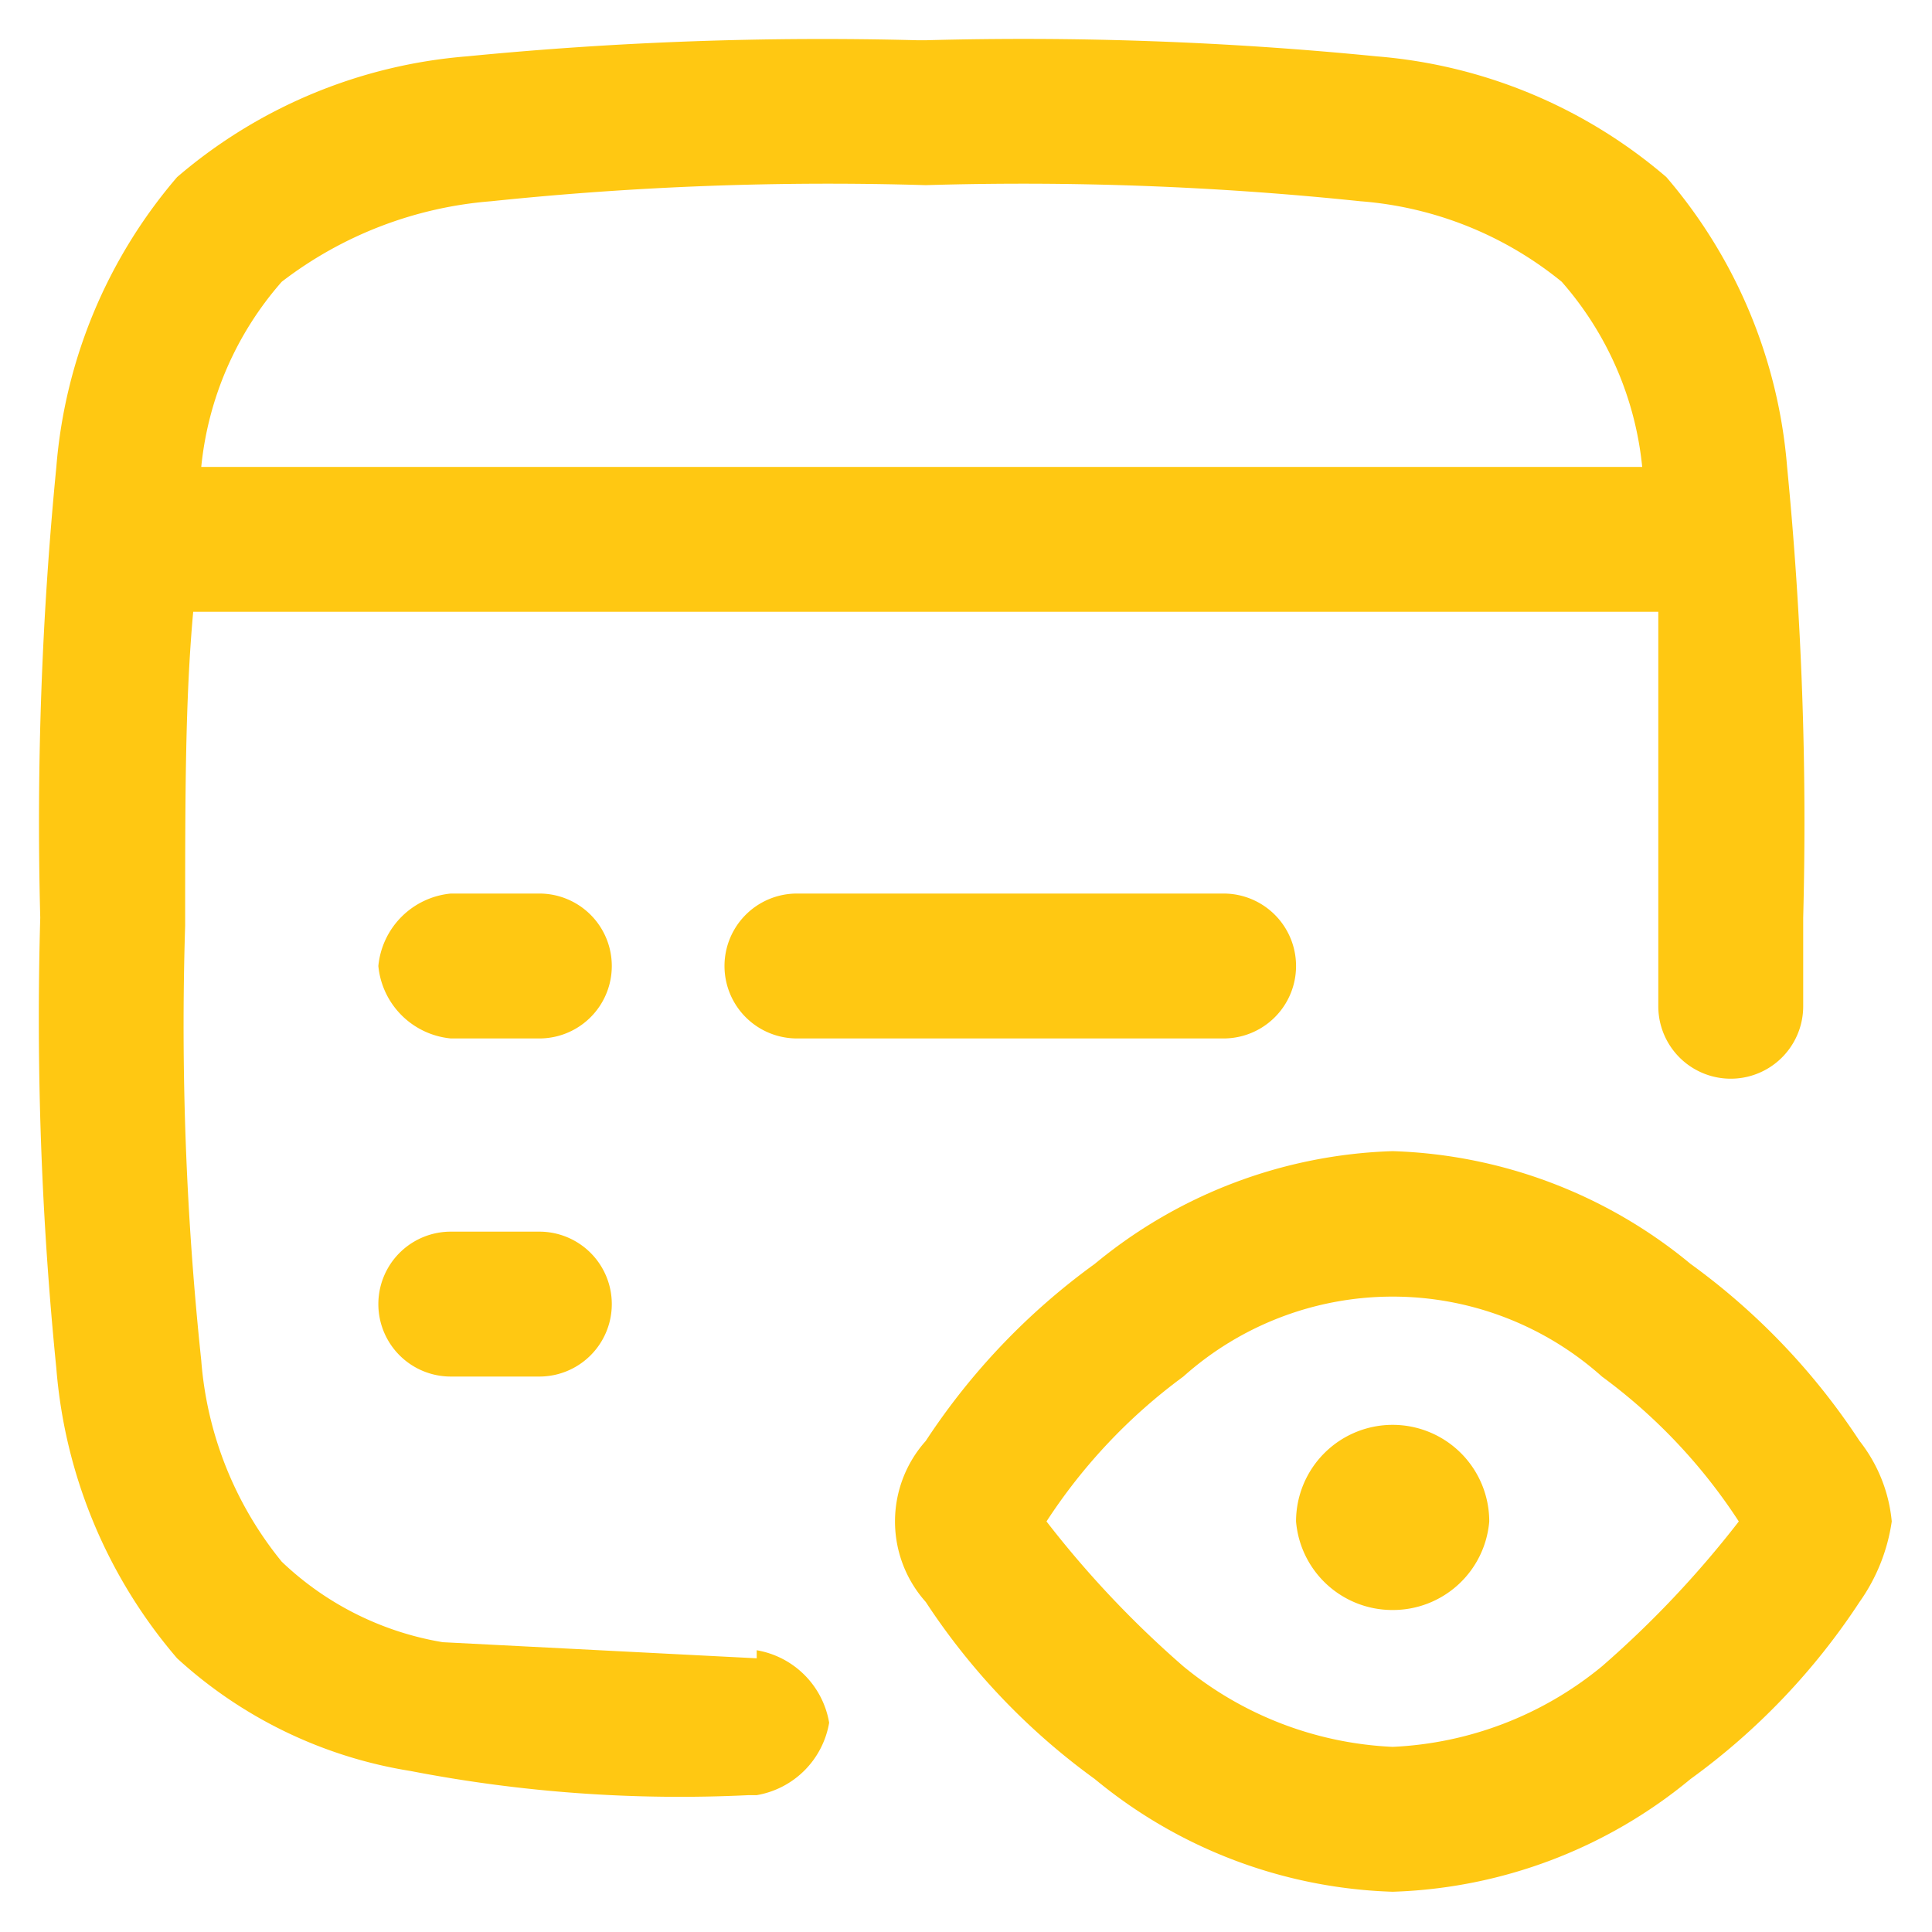 <svg xmlns="http://www.w3.org/2000/svg" viewBox="0 0 24 24"><path d="M9.4,20.6l-3.9-.2a3.8,3.8,0,0,1-2-1,4.5,4.5,0,0,1-1-2.5,39.6,39.6,0,0,1-.2-5.4c0-1.6,0-2.8.1-3.9H20.6v4.9a.9.9,0,0,0,1.8,0V11.4a45.3,45.3,0,0,0-.2-5.6,6.3,6.3,0,0,0-1.5-3.6A6.3,6.3,0,0,0,17.1.7,44.5,44.5,0,0,0,11.5.5h-.1A45.3,45.3,0,0,0,5.8.7,6.3,6.3,0,0,0,2.2,2.2,6.3,6.3,0,0,0,.7,5.8a45.3,45.3,0,0,0-.2,5.6h0a43.7,43.7,0,0,0,.2,5.6,6.3,6.3,0,0,0,1.5,3.6,5.6,5.6,0,0,0,2.9,1.4,17.6,17.6,0,0,0,4.2.3h.1a1.1,1.1,0,0,0,.9-.9,1.1,1.1,0,0,0-.9-.9ZM2.5,5.8a4.1,4.1,0,0,1,1-2.3,4.9,4.9,0,0,1,2.6-1,40.4,40.4,0,0,1,5.4-.2,40.4,40.4,0,0,1,5.4.2,4.5,4.5,0,0,1,2.5,1,4.1,4.1,0,0,1,1,2.3Z" style="fill:#ffc812;fill-rule:evenodd"/><path d="M9.9,11.1a.9.9,0,1,0,0,1.8h5.3a.9.9,0,0,0,0-1.8Z" style="fill:#ffc812;fill-rule:evenodd"/><path d="M6.7,11.1H5.6a1,1,0,0,0-.9.9,1,1,0,0,0,.9.9H6.7a.9.9,0,0,0,0-1.8Z" style="fill:#ffc812;fill-rule:evenodd"/><path d="M6.7,15.3H5.6a.9.9,0,0,0,0,1.8H6.7a.9.9,0,1,0,0-1.8Z" style="fill:#ffc812;fill-rule:evenodd"/><path d="M17.3,17.7a1.2,1.2,0,0,0-1.2,1.2A1.2,1.2,0,0,0,17.3,20h0a1.2,1.2,0,0,0,1.2-1.1A1.2,1.2,0,0,0,17.3,17.7Z" style="fill:#ffc812;fill-rule:evenodd"/><path d="M23.1,17.9A8.4,8.4,0,0,0,21,15.7a6.1,6.1,0,0,0-3.7-1.4,6.1,6.1,0,0,0-3.7,1.4,8.4,8.4,0,0,0-2.1,2.2,1.5,1.5,0,0,0,0,2,8.4,8.4,0,0,0,2.1,2.2,6.1,6.1,0,0,0,3.7,1.4A6.1,6.1,0,0,0,21,22.1a8.4,8.4,0,0,0,2.1-2.2,2.3,2.3,0,0,0,.4-1A1.9,1.9,0,0,0,23.1,17.9Zm-3.2,2.8a4.4,4.4,0,0,1-2.6,1,4.4,4.4,0,0,1-2.6-1A12.6,12.6,0,0,1,13,18.9a6.9,6.9,0,0,1,1.7-1.8,3.9,3.9,0,0,1,5.2,0,6.9,6.9,0,0,1,1.7,1.8A12.6,12.6,0,0,1,19.9,20.7Z" style="fill:#ffc812;fill-rule:evenodd"/></svg>